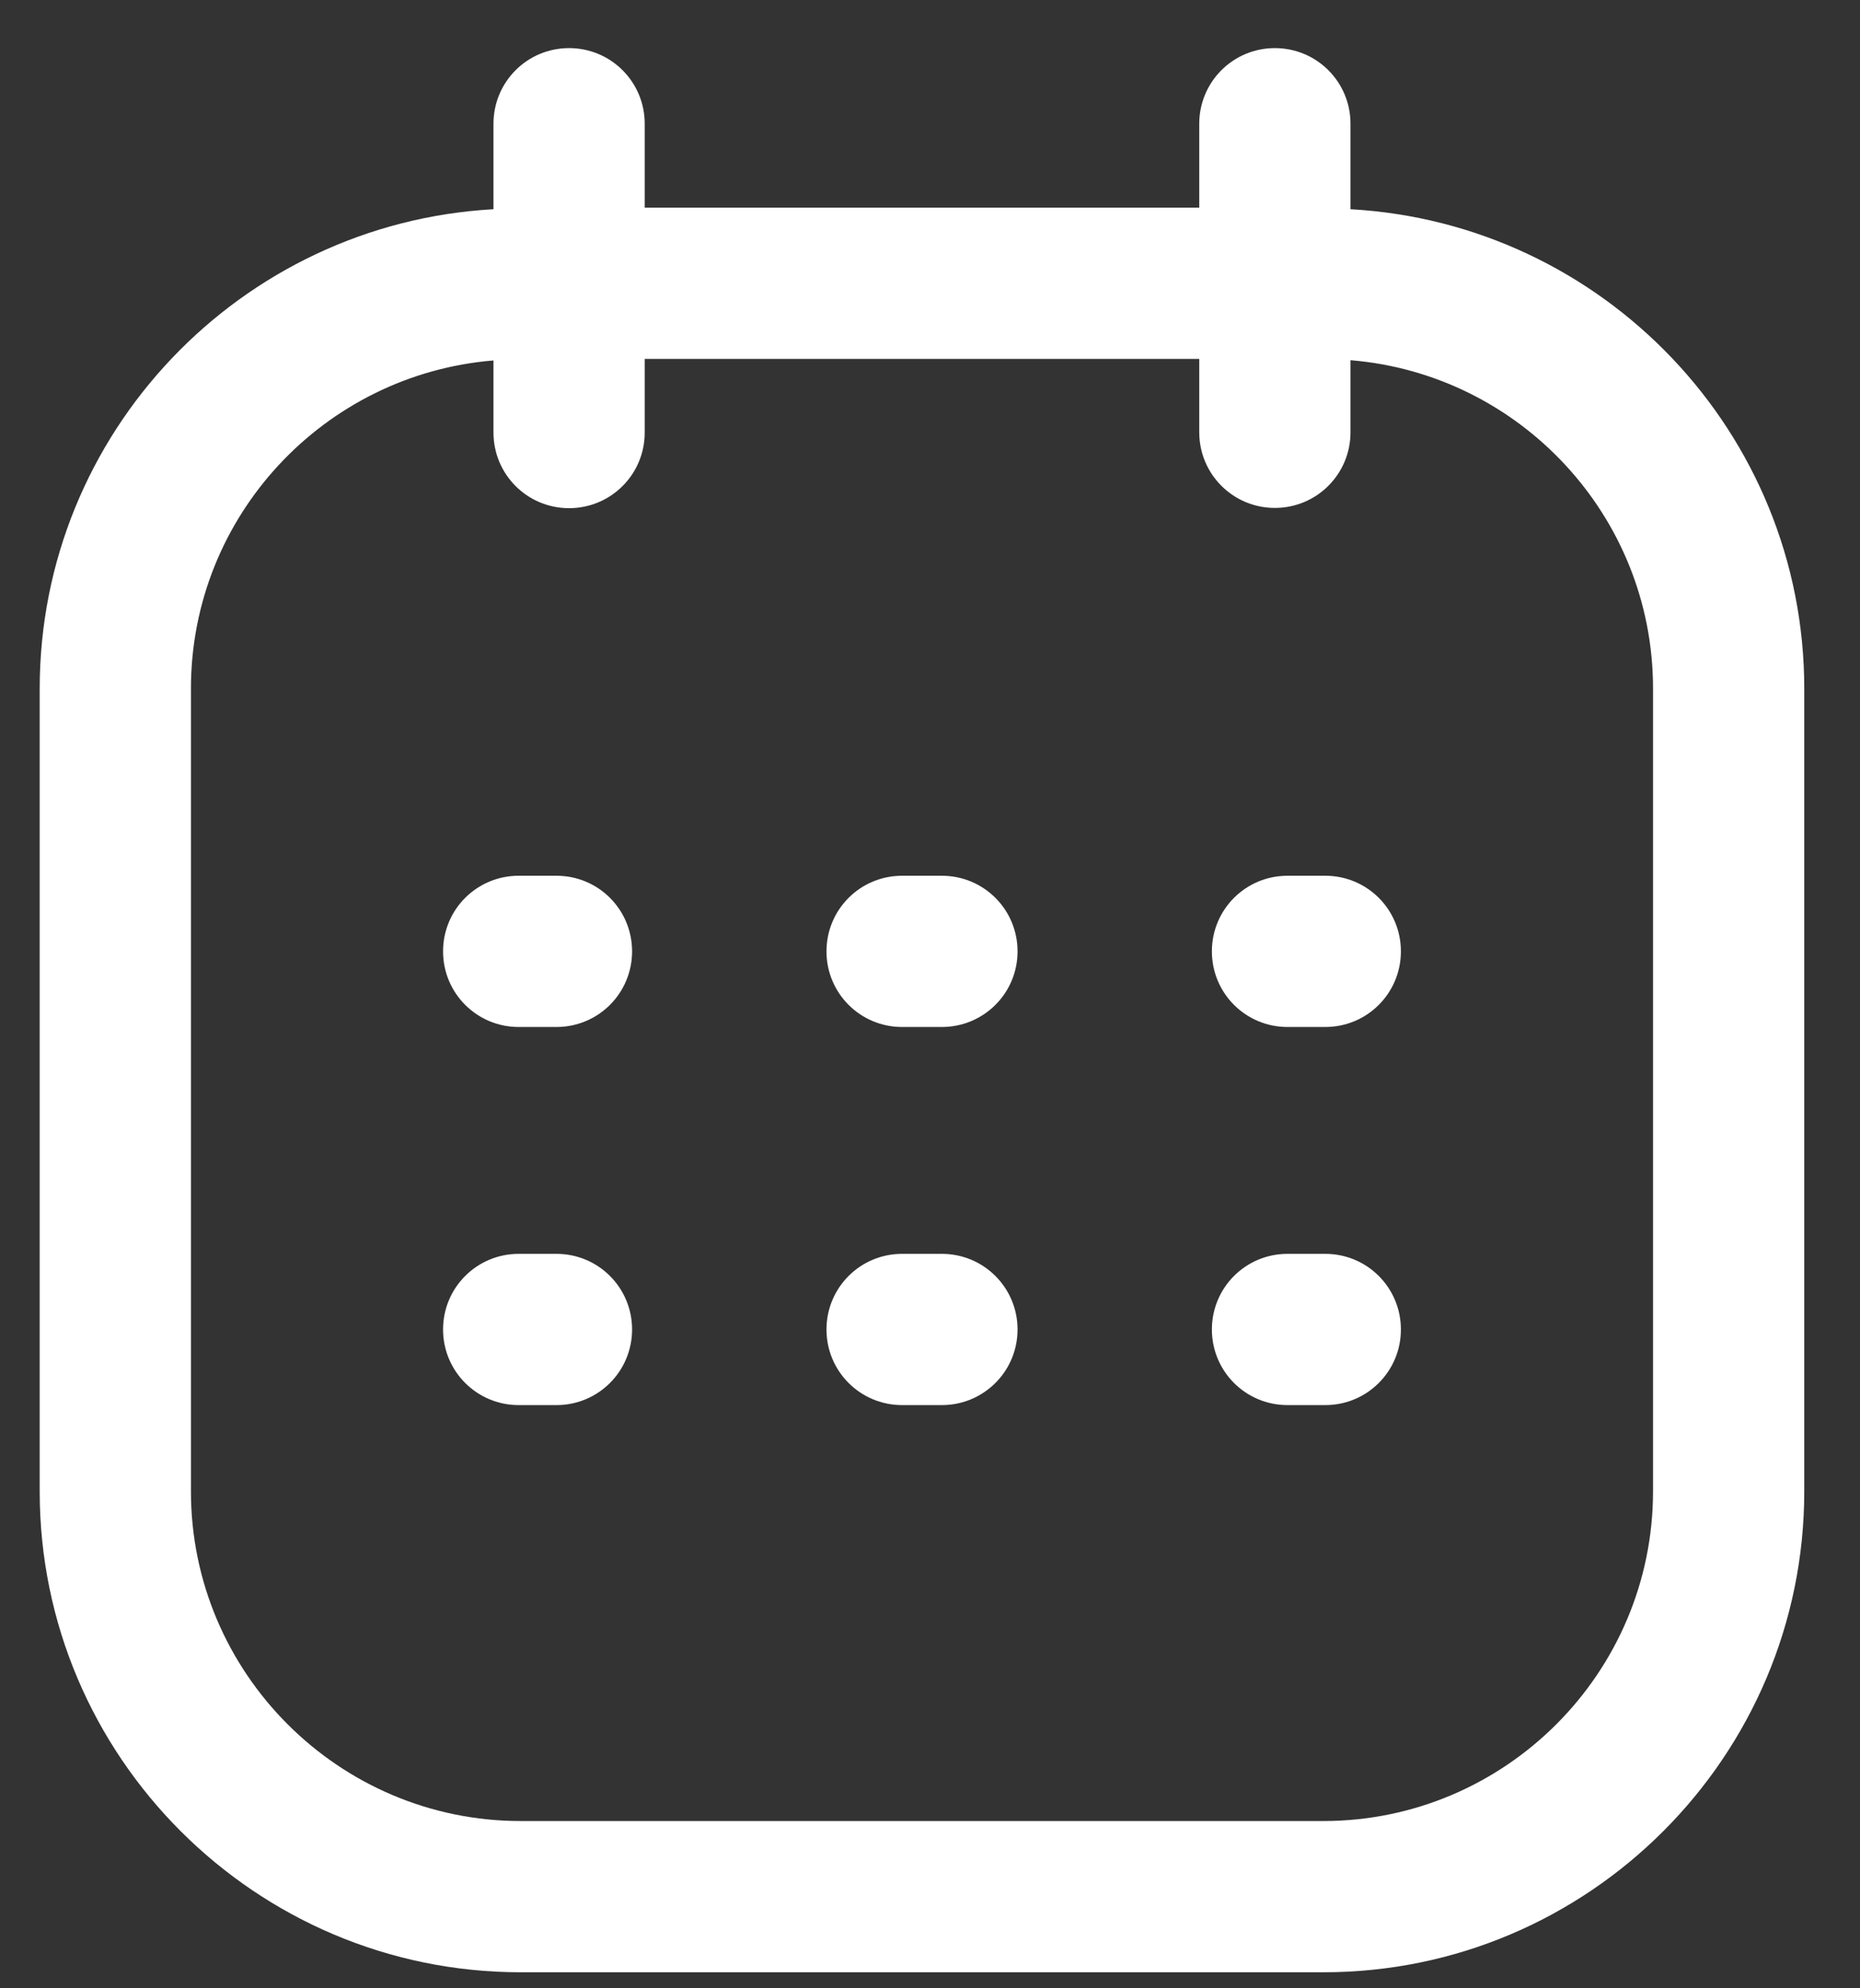 <?xml version="1.0" encoding="UTF-8"?> <svg xmlns="http://www.w3.org/2000/svg" width="29" height="31" viewBox="0 0 29 31" fill="none"><rect x="0" y="0" width="29" height="31" fill="#333333" stroke="none"/> <path d="M8.118 30.75H20.636C24.767 30.75 28.131 27.385 28.131 23.251V10.737C28.131 6.744 24.994 3.482 21.056 3.262V1.929C21.056 1.277 20.53 0.75 19.877 0.75C19.225 0.75 18.698 1.277 18.698 1.929V3.238H10.052V1.929C10.052 1.277 9.525 0.75 8.873 0.75C8.22 0.75 7.694 1.277 7.694 1.929V3.262C3.756 3.482 0.619 6.748 0.619 10.737V23.255C0.619 27.385 3.984 30.75 8.118 30.75ZM2.977 10.737C2.977 8.045 5.056 5.836 7.694 5.62V6.744C7.694 7.396 8.22 7.923 8.873 7.923C9.525 7.923 10.052 7.396 10.052 6.744V5.596H18.698V6.74C18.698 7.392 19.225 7.919 19.877 7.919C20.53 7.919 21.056 7.392 21.056 6.74V5.616C23.694 5.832 25.773 8.045 25.773 10.733V23.251C25.773 26.084 23.466 28.392 20.632 28.392H8.118C5.284 28.392 2.977 26.084 2.977 23.251V10.737Z" fill="white"></path> <path d="M8.087 16.012H8.676C9.329 16.012 9.855 15.485 9.855 14.833C9.855 14.18 9.329 13.654 8.676 13.654H8.087C7.434 13.654 6.908 14.18 6.908 14.833C6.908 15.485 7.434 16.012 8.087 16.012Z" fill="white"></path> <path d="M14.065 16.012H14.685C15.338 16.012 15.865 15.485 15.865 14.833C15.865 14.18 15.338 13.654 14.685 13.654H14.065C13.412 13.654 12.886 14.18 12.886 14.833C12.886 15.485 13.412 16.012 14.065 16.012Z" fill="white"></path> <path d="M20.074 16.012H20.663C21.316 16.012 21.842 15.485 21.842 14.833C21.842 14.18 21.316 13.654 20.663 13.654H20.074C19.421 13.654 18.895 14.18 18.895 14.833C18.895 15.485 19.421 16.012 20.074 16.012Z" fill="white"></path> <path d="M8.087 21.907H8.676C9.329 21.907 9.855 21.38 9.855 20.728C9.855 20.076 9.329 19.549 8.676 19.549H8.087C7.434 19.549 6.908 20.076 6.908 20.728C6.908 21.38 7.434 21.907 8.087 21.907Z" fill="white"></path> <path d="M14.065 21.907H14.685C15.338 21.907 15.865 21.38 15.865 20.728C15.865 20.076 15.338 19.549 14.685 19.549H14.065C13.412 19.549 12.886 20.076 12.886 20.728C12.886 21.38 13.412 21.907 14.065 21.907Z" fill="white"></path> <path d="M20.074 21.907H20.663C21.316 21.907 21.842 21.38 21.842 20.728C21.842 20.076 21.316 19.549 20.663 19.549H20.074C19.421 19.549 18.895 20.076 18.895 20.728C18.895 21.38 19.421 21.907 20.074 21.907Z" fill="white"></path> </svg> 